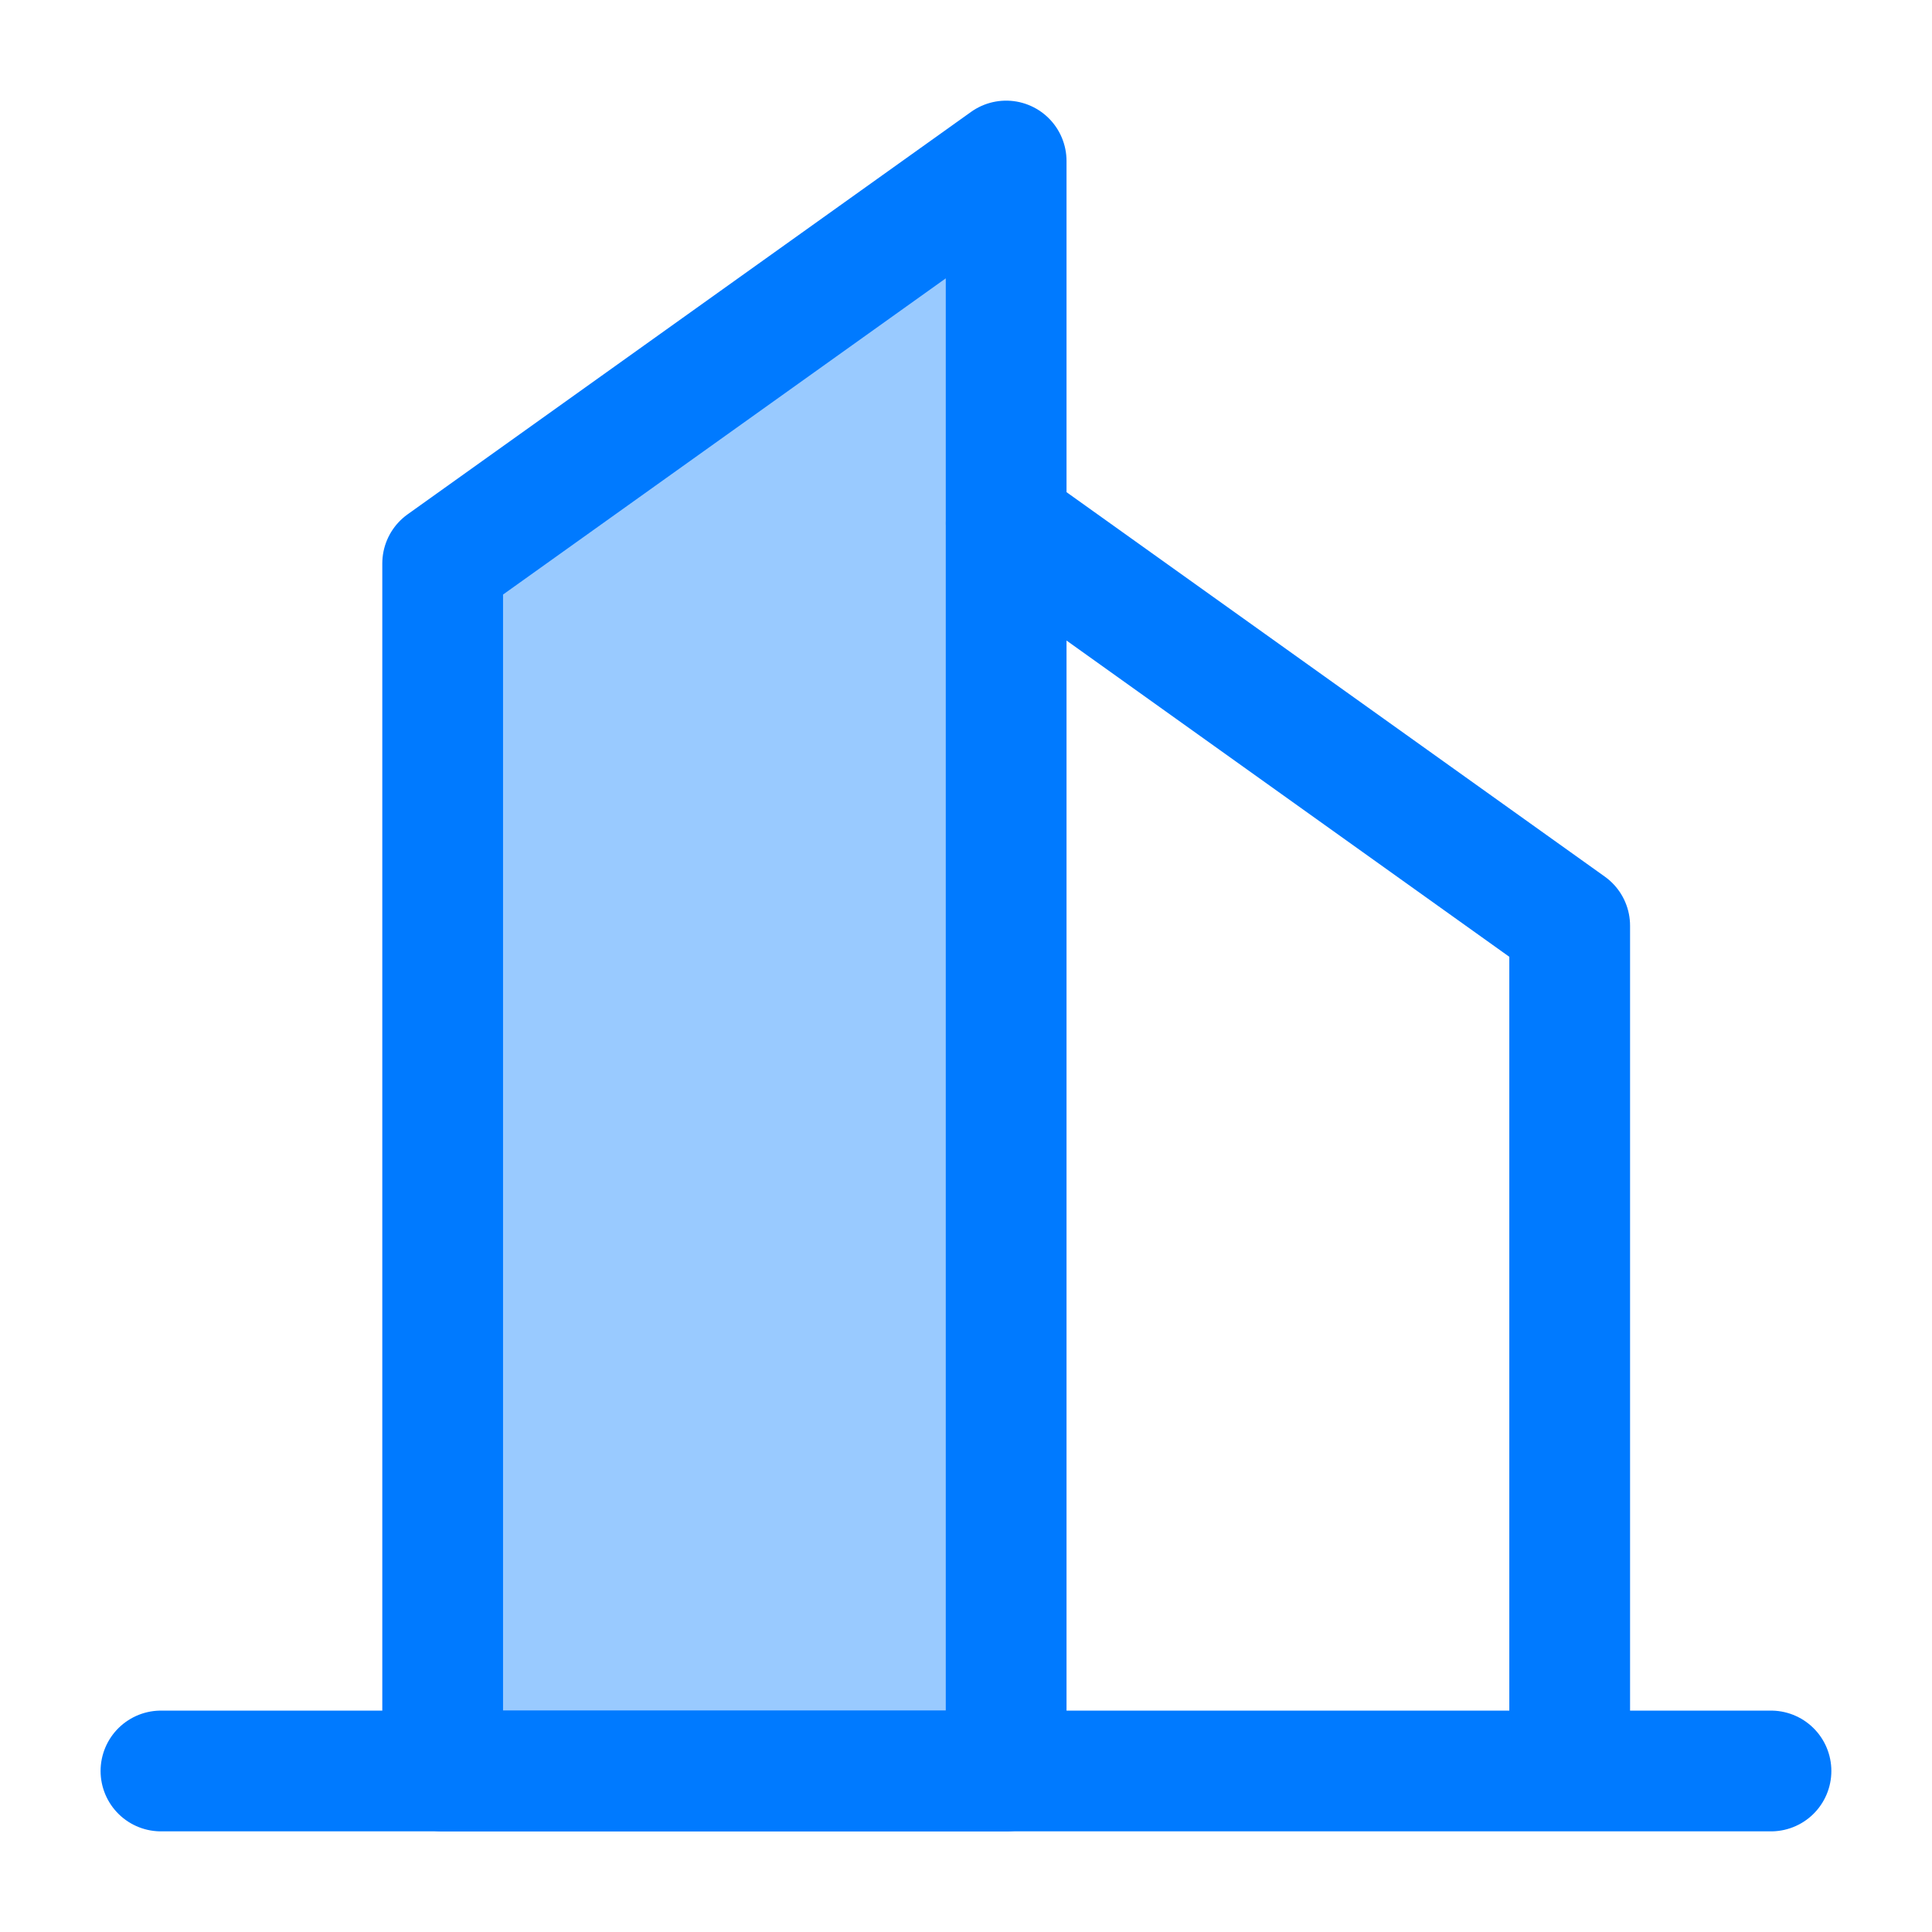 <svg width="32" height="32" viewBox="0 0 32 32" fill="none" xmlns="http://www.w3.org/2000/svg">
<path fill-rule="evenodd" clip-rule="evenodd" d="M7.332 9.333L16.665 2.667V29.333H7.332V9.333Z" fill="#99CAFF" stroke="#007AFF" stroke-width="2" stroke-linecap="round" stroke-linejoin="round"/>
<path d="M16.666 8.667L25.999 15.333V29.333M2.666 29.333H29.333" stroke="#007AFF" stroke-width="2" stroke-linecap="round" stroke-linejoin="round"/>
</svg>
